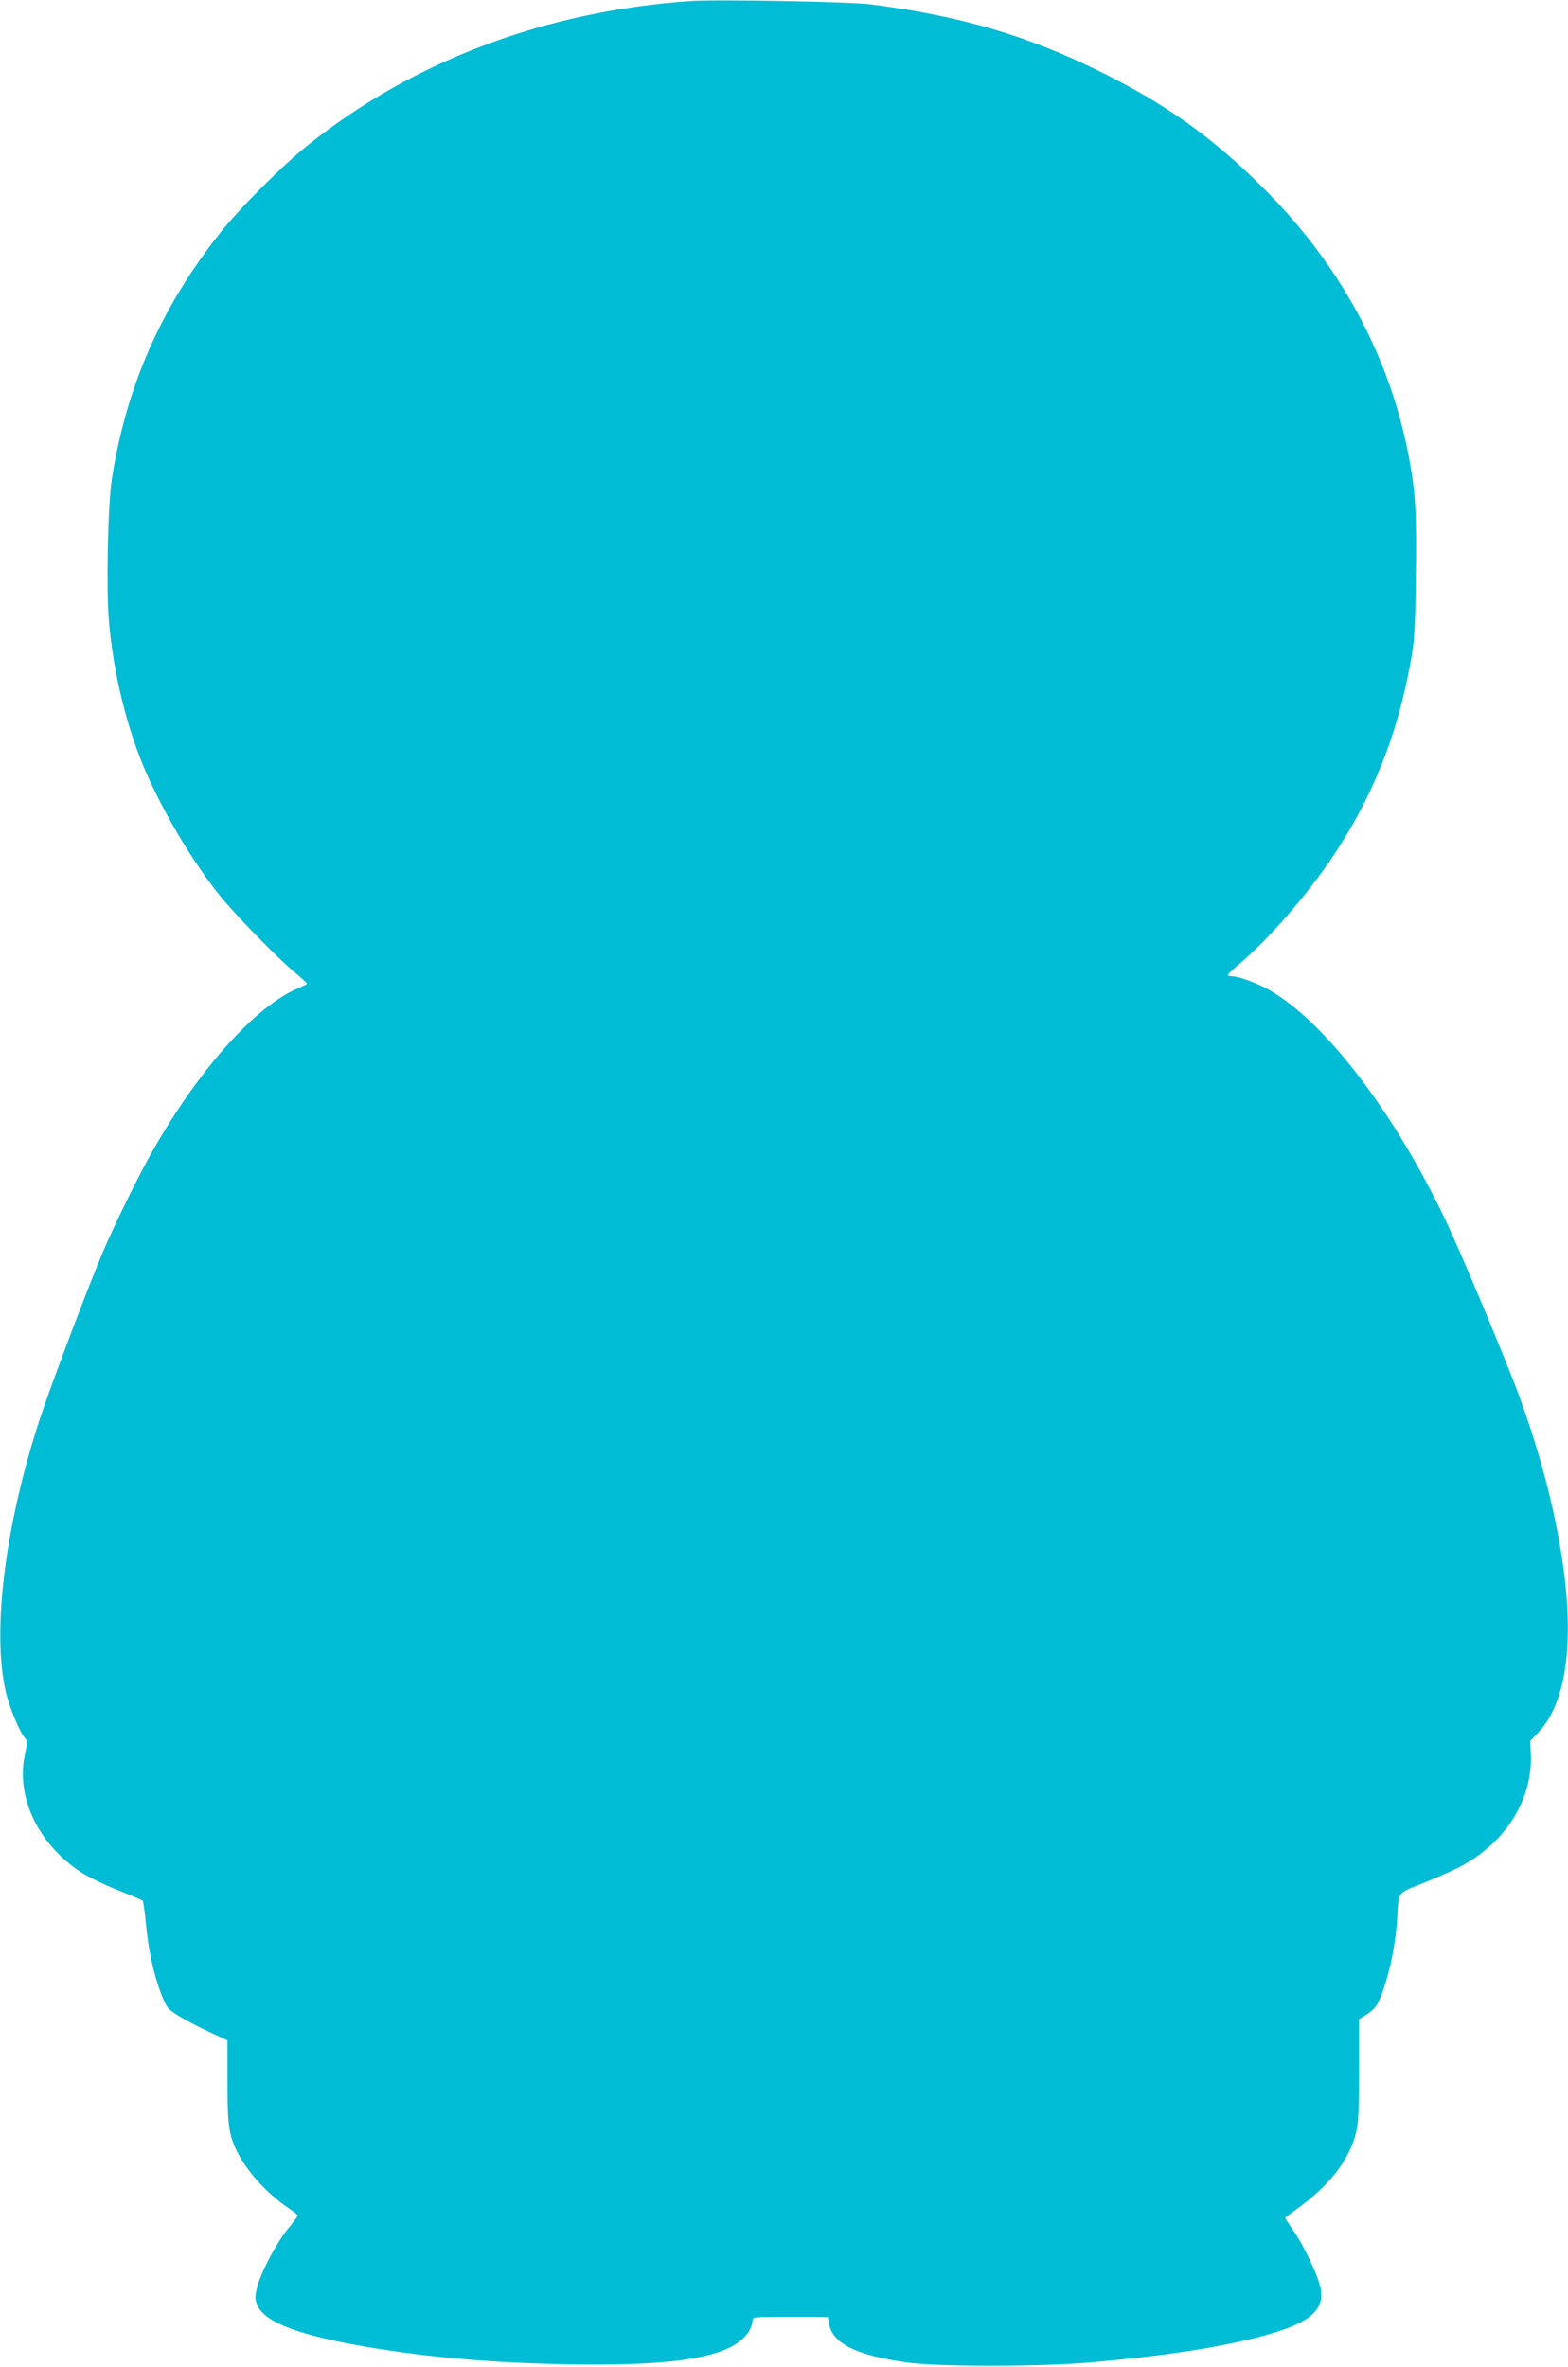 <?xml version="1.0" standalone="no"?>
<!DOCTYPE svg PUBLIC "-//W3C//DTD SVG 20010904//EN"
 "http://www.w3.org/TR/2001/REC-SVG-20010904/DTD/svg10.dtd">
<svg version="1.0" xmlns="http://www.w3.org/2000/svg"
 width="848pt" height="1280pt" viewBox="0 0 848 1280"
 preserveAspectRatio="xMidYMid meet">
<g transform="translate(0,1280) scale(0.1,-0.1)"
fill="#00bcd4" stroke="none">
<path d="M3730 12794 c-780 -55 -1489 -321 -2060 -775 -137 -108 -375 -346
-480 -479 -319 -403 -507 -830 -585 -1330 -22 -142 -31 -592 -16 -770 22 -246
75 -485 156 -706 89 -242 271 -562 441 -774 82 -103 313 -340 407 -418 37 -31
67 -58 67 -62 0 -3 -21 -13 -46 -24 -230 -95 -537 -437 -789 -881 -73 -128
-209 -404 -268 -545 -80 -188 -283 -726 -338 -893 -190 -576 -263 -1150 -189
-1482 19 -86 76 -223 106 -256 12 -13 12 -25 -2 -90 -48 -228 71 -479 300
-632 39 -26 129 -70 200 -98 72 -29 134 -55 137 -58 4 -3 12 -60 18 -125 14
-146 42 -272 82 -378 30 -76 34 -82 93 -119 33 -21 107 -60 163 -86 l103 -48
0 -217 c0 -237 7 -293 51 -382 56 -112 159 -226 279 -308 27 -18 50 -36 50
-40 0 -5 -25 -38 -55 -75 -66 -82 -151 -247 -167 -323 -10 -48 -9 -61 6 -92
43 -91 231 -160 601 -223 340 -56 665 -84 1077 -92 622 -11 908 44 984 189 8
15 14 36 14 48 0 19 5 20 204 20 l203 0 6 -36 c18 -108 146 -172 422 -211 170
-24 722 -24 1000 1 361 31 641 73 865 127 306 75 401 148 370 282 -17 71 -90
224 -145 303 -25 36 -45 67 -45 69 0 2 28 23 63 48 179 128 286 267 322 419
11 47 15 130 15 335 l0 273 40 25 c49 31 64 53 95 146 35 102 63 246 70 359
11 167 -2 148 138 204 67 27 156 66 197 87 247 127 397 361 389 604 l-3 80 43
45 c173 181 207 580 96 1126 -44 219 -111 453 -199 694 -68 185 -314 774 -398
950 -281 590 -656 1079 -959 1249 -63 35 -161 71 -196 71 -12 0 -23 3 -22 8 0
4 30 32 65 62 157 133 361 368 501 576 216 324 347 650 420 1044 22 121 26
169 30 463 5 346 -1 463 -38 657 -104 548 -375 1046 -796 1462 -274 271 -520
446 -878 623 -393 194 -752 299 -1233 361 -112 15 -839 28 -982 18z"/>
</g>
</svg>
